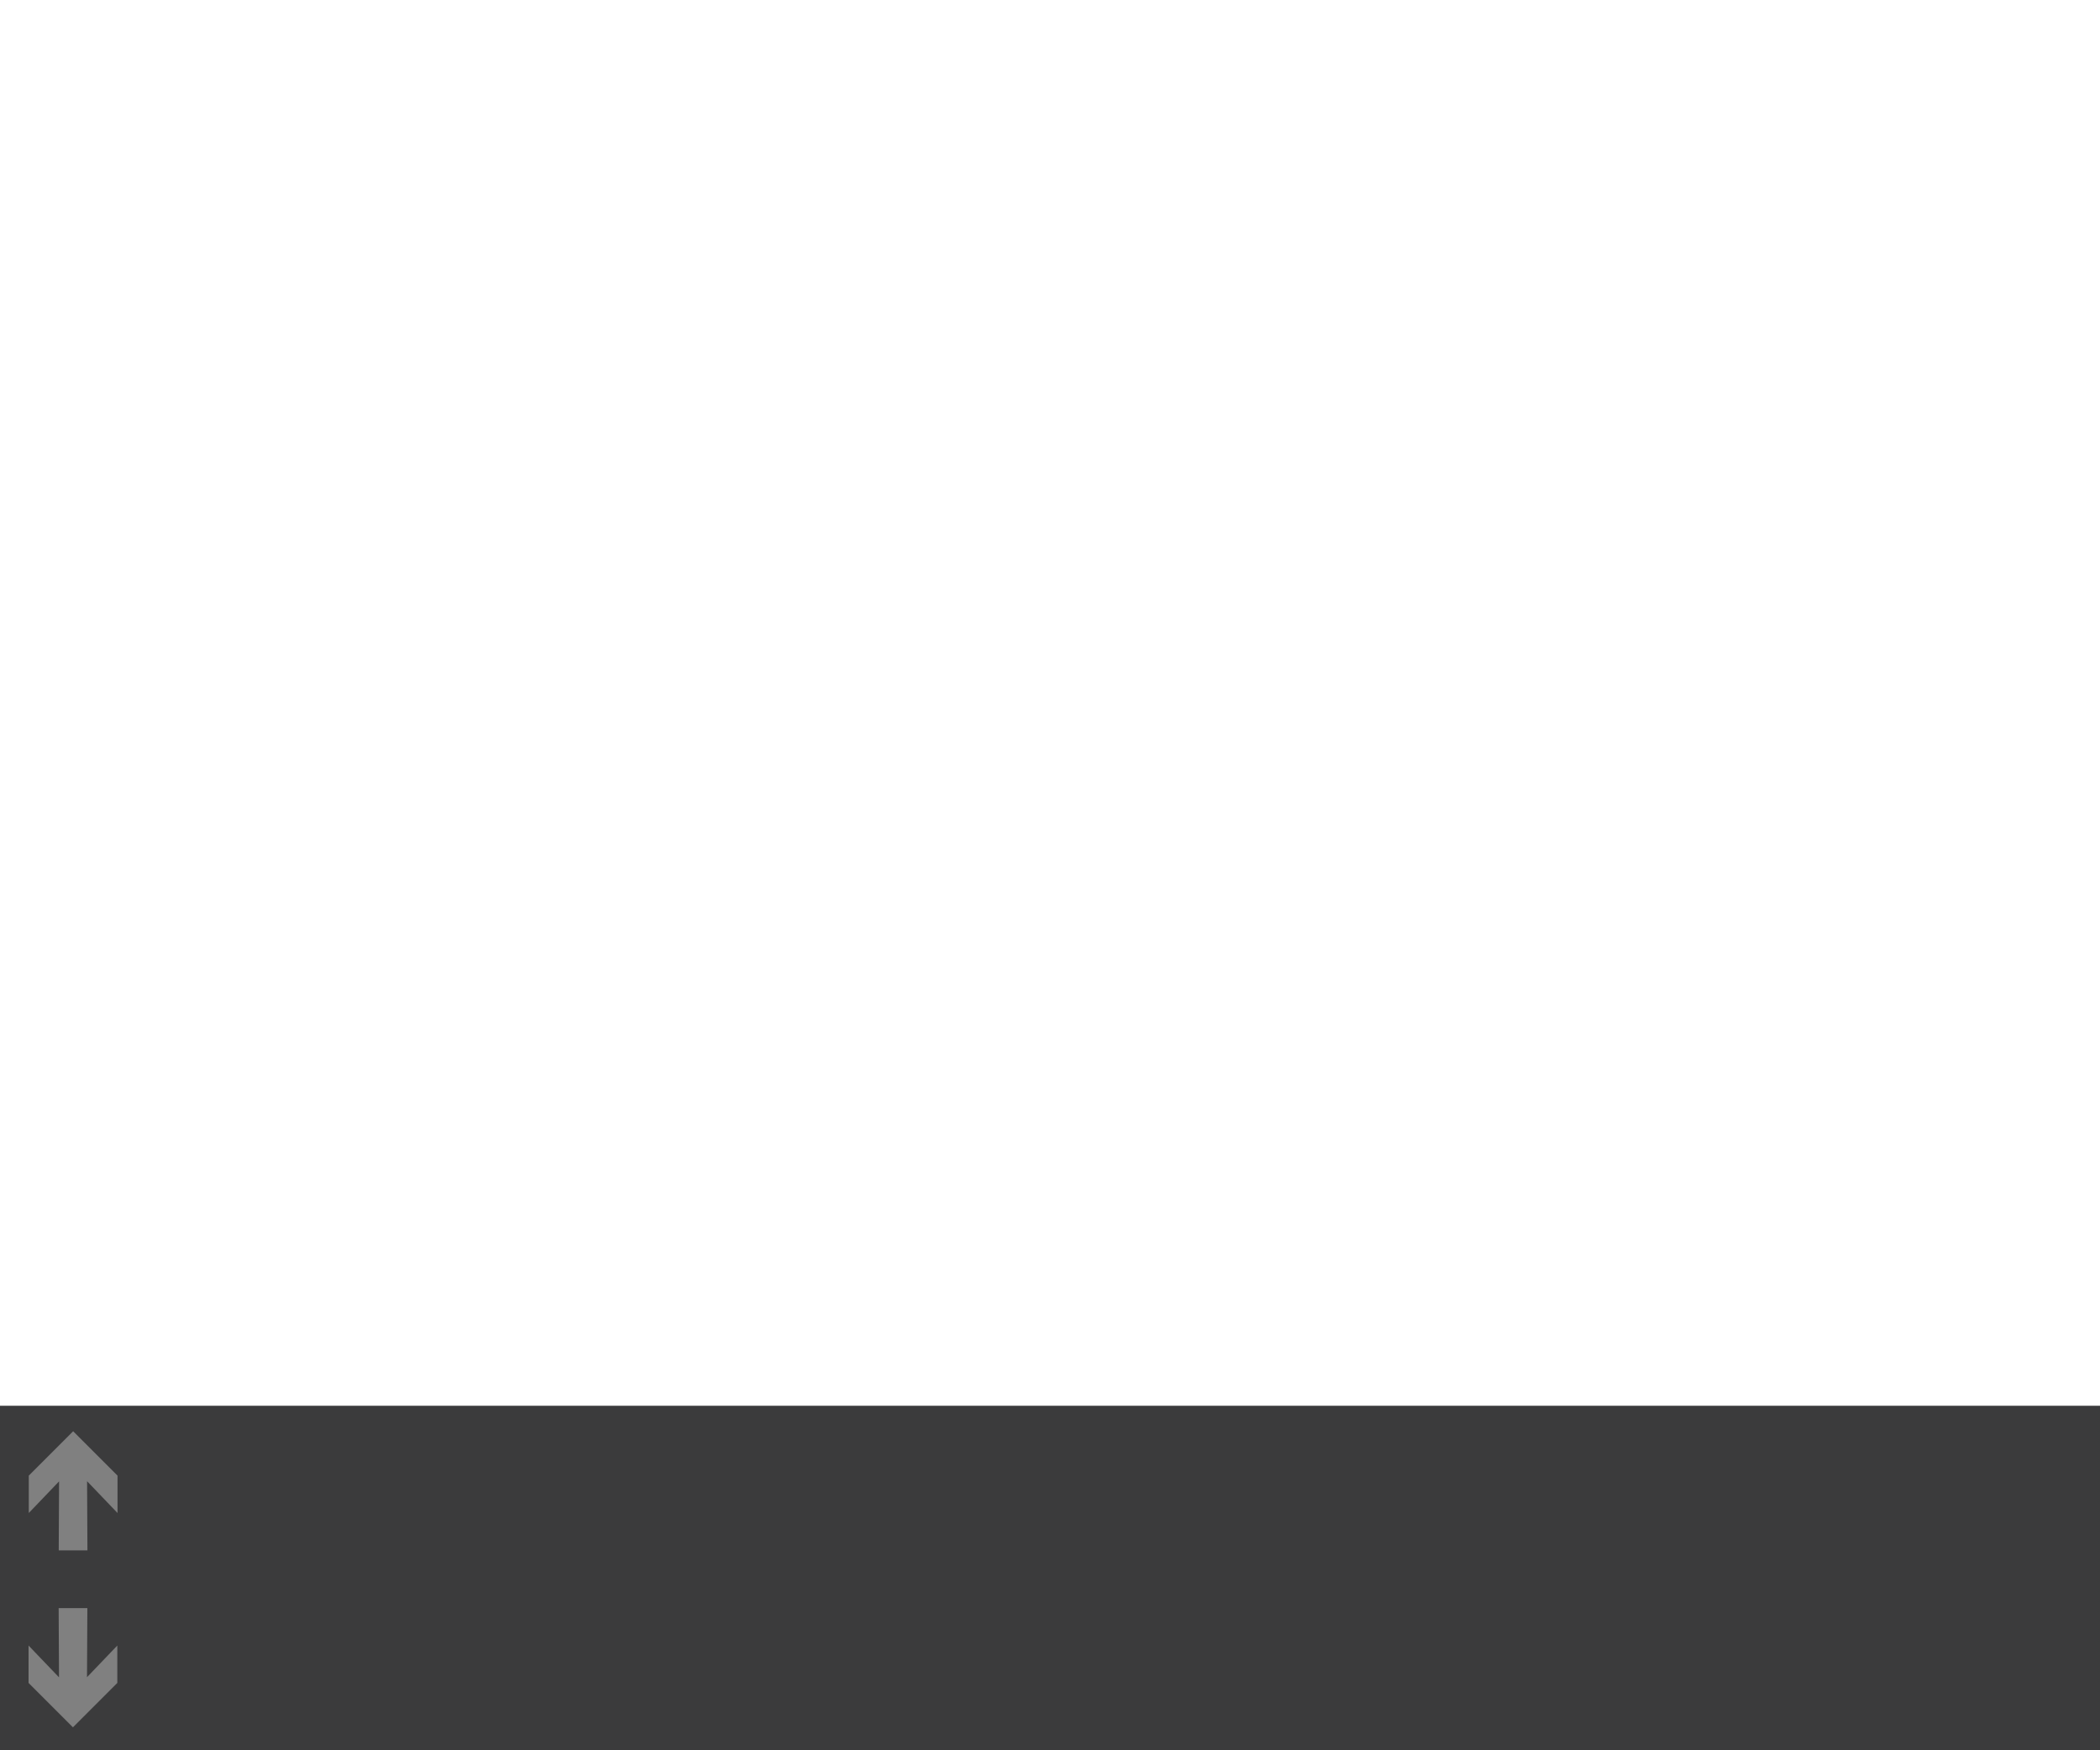 <?xml version="1.0" encoding="UTF-8"?><svg id="Layer_2" xmlns="http://www.w3.org/2000/svg" viewBox="0 0 300 250"><defs><style>.cls-1{fill:none;}.cls-1,.cls-2,.cls-3{stroke-width:0px;}.cls-2{fill:#3b3b3c;}.cls-3{fill:gray;}</style></defs><g id="Layer_1-2"><rect class="cls-1" width="300" height="250"/><rect class="cls-2" y="200.79" width="300" height="49.21"/><path class="cls-3" d="M12.44,211.59l.05,9.86h-4.1l.05-9.86-4.33,4.52v-5.34l6.34-6.34,6.34,6.34v5.34l-4.33-4.52Z"/><path class="cls-3" d="M8.43,239.56l-.05-9.86h4.1l-.05,9.86,4.33-4.52v5.34l-6.34,6.34-6.34-6.34v-5.34l4.33,4.52Z"/></g></svg>
